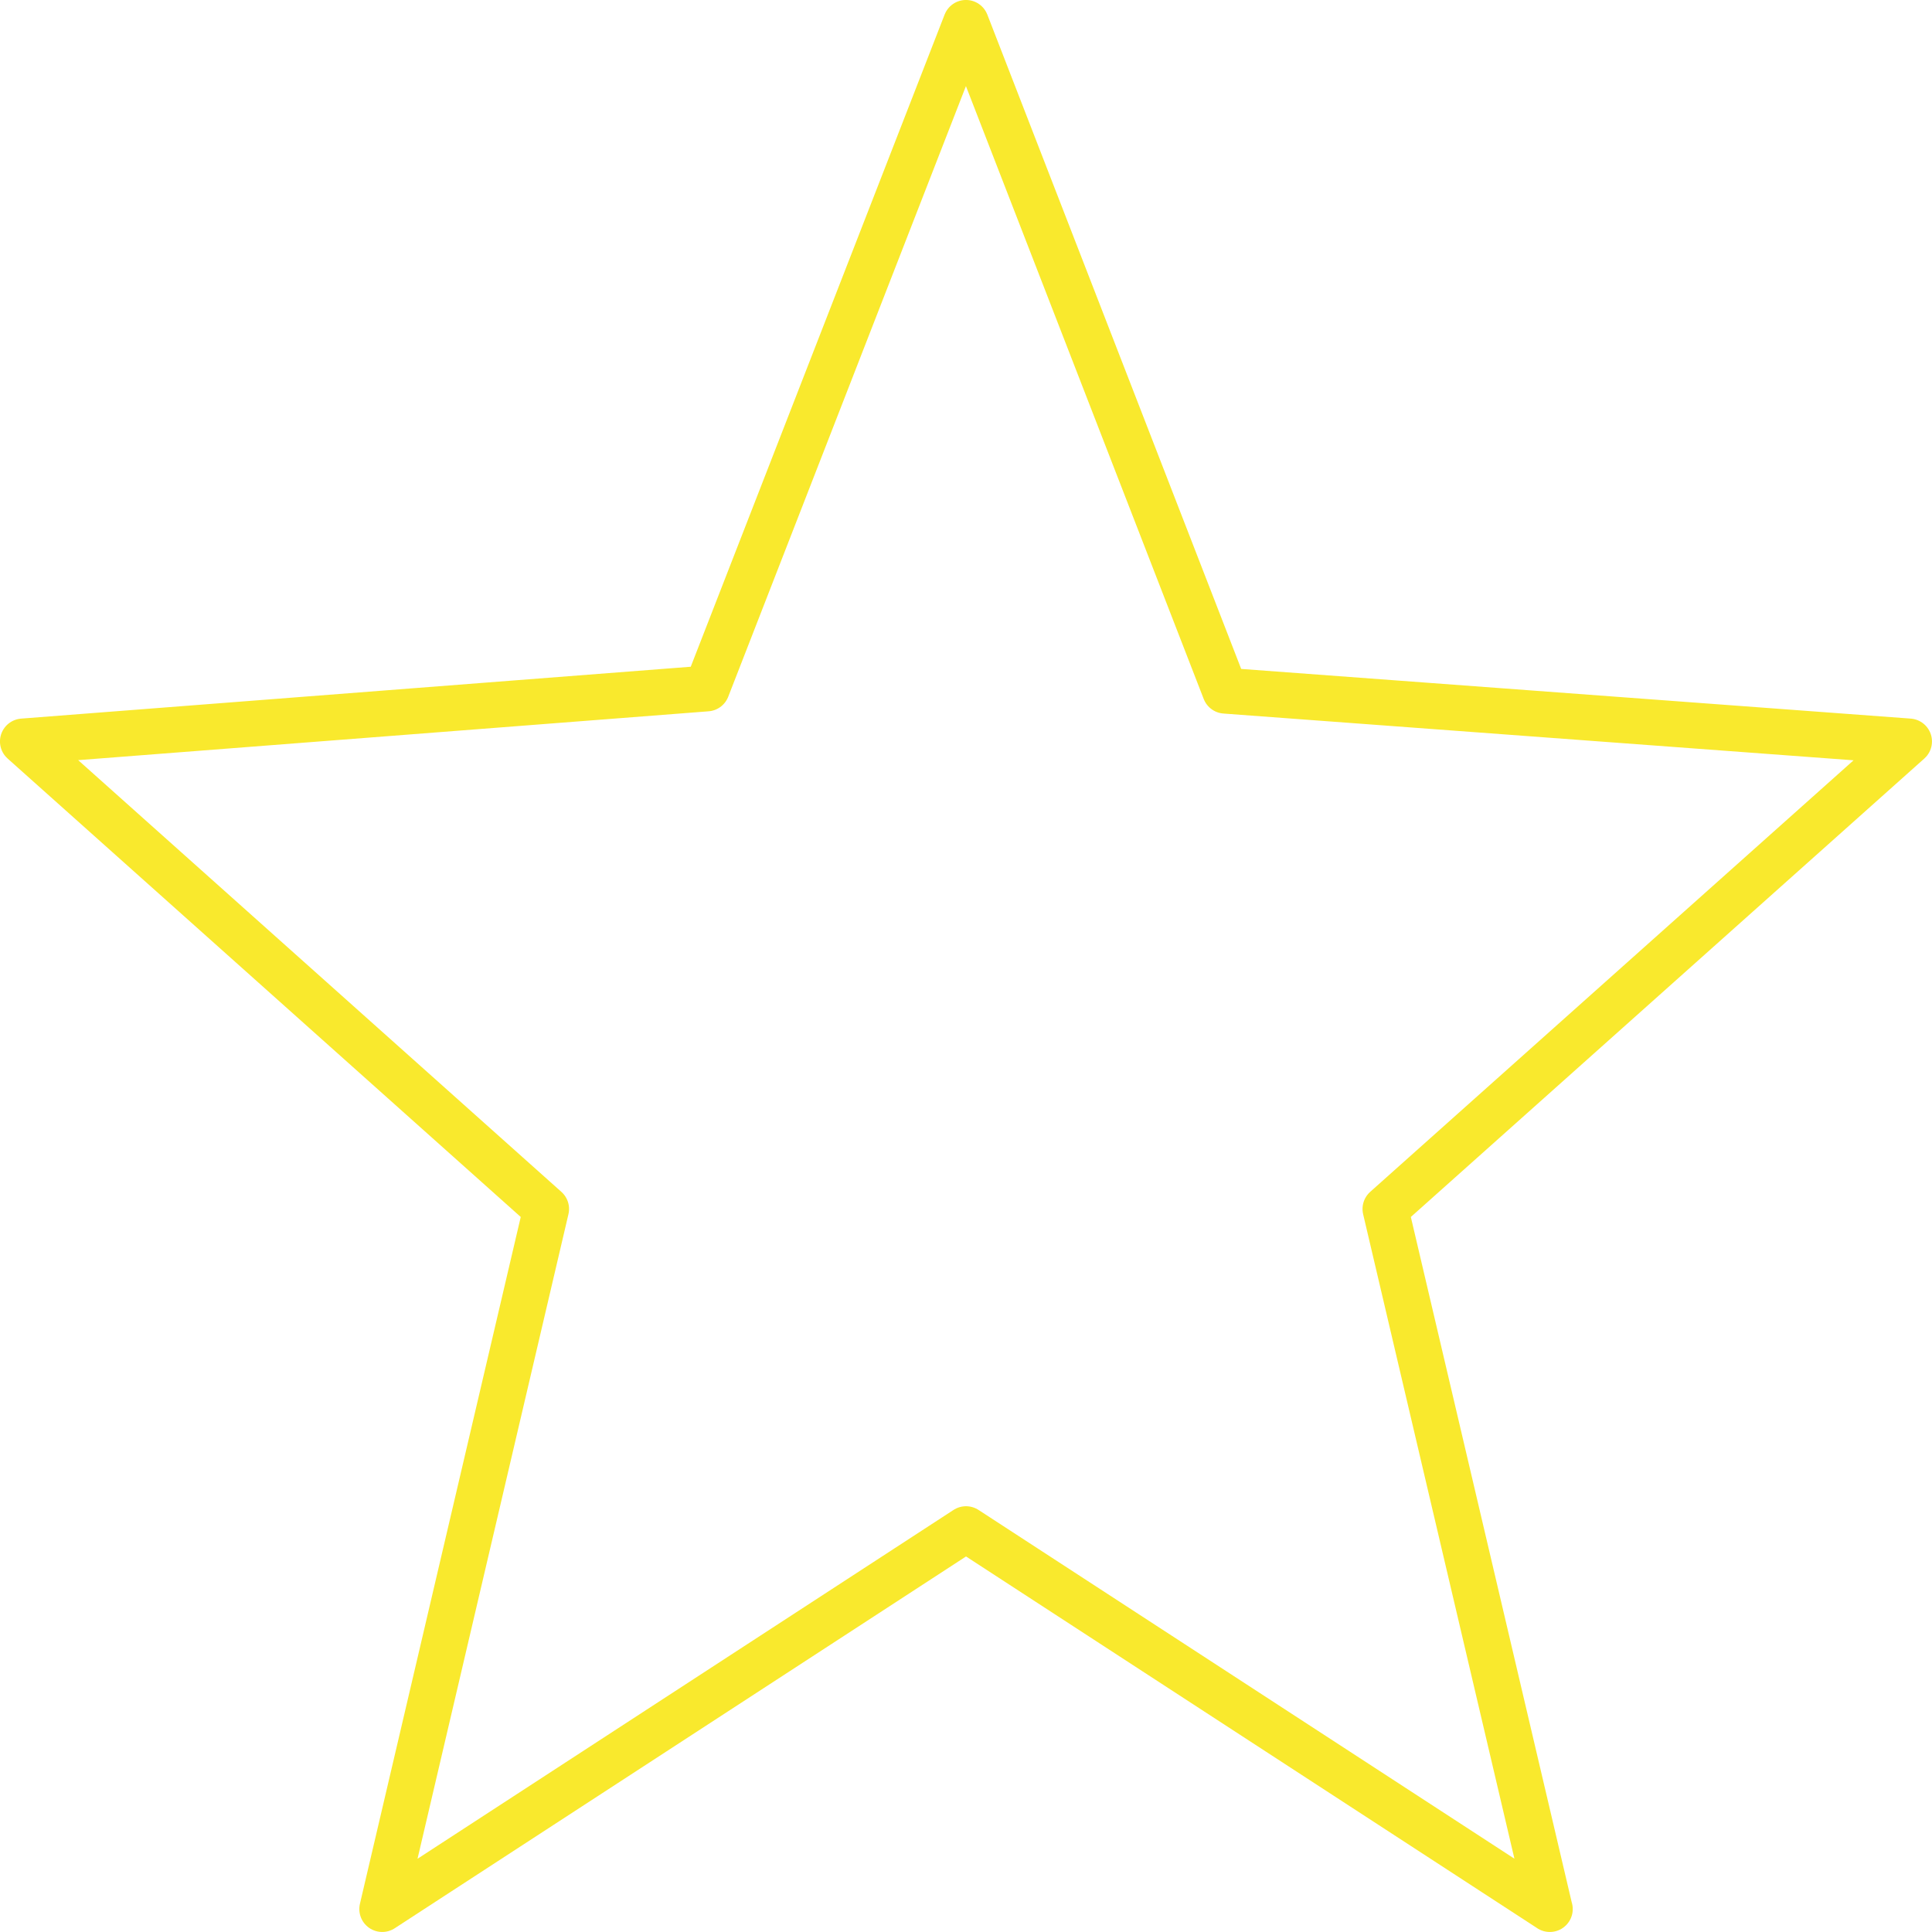 <svg class="icon icon-get-rewarded" xmlns="http://www.w3.org/2000/svg" viewBox="0 0 320.11 320.11">
    <path d="M256.79,316.31l-96.73-62.95-96.73,62.95,27.16-116L3.79,122.85l113.33-8.78L160.05,3.79l42.93,110.65,113.33,8.41-86.76,77.46,27.23,116Z" fill="none" stroke="#f9e92d" stroke-dasharray="0 0 1168.23 1183.11" stroke-linecap="round" stroke-linejoin="round" stroke-width="7.59"/>
  </svg>